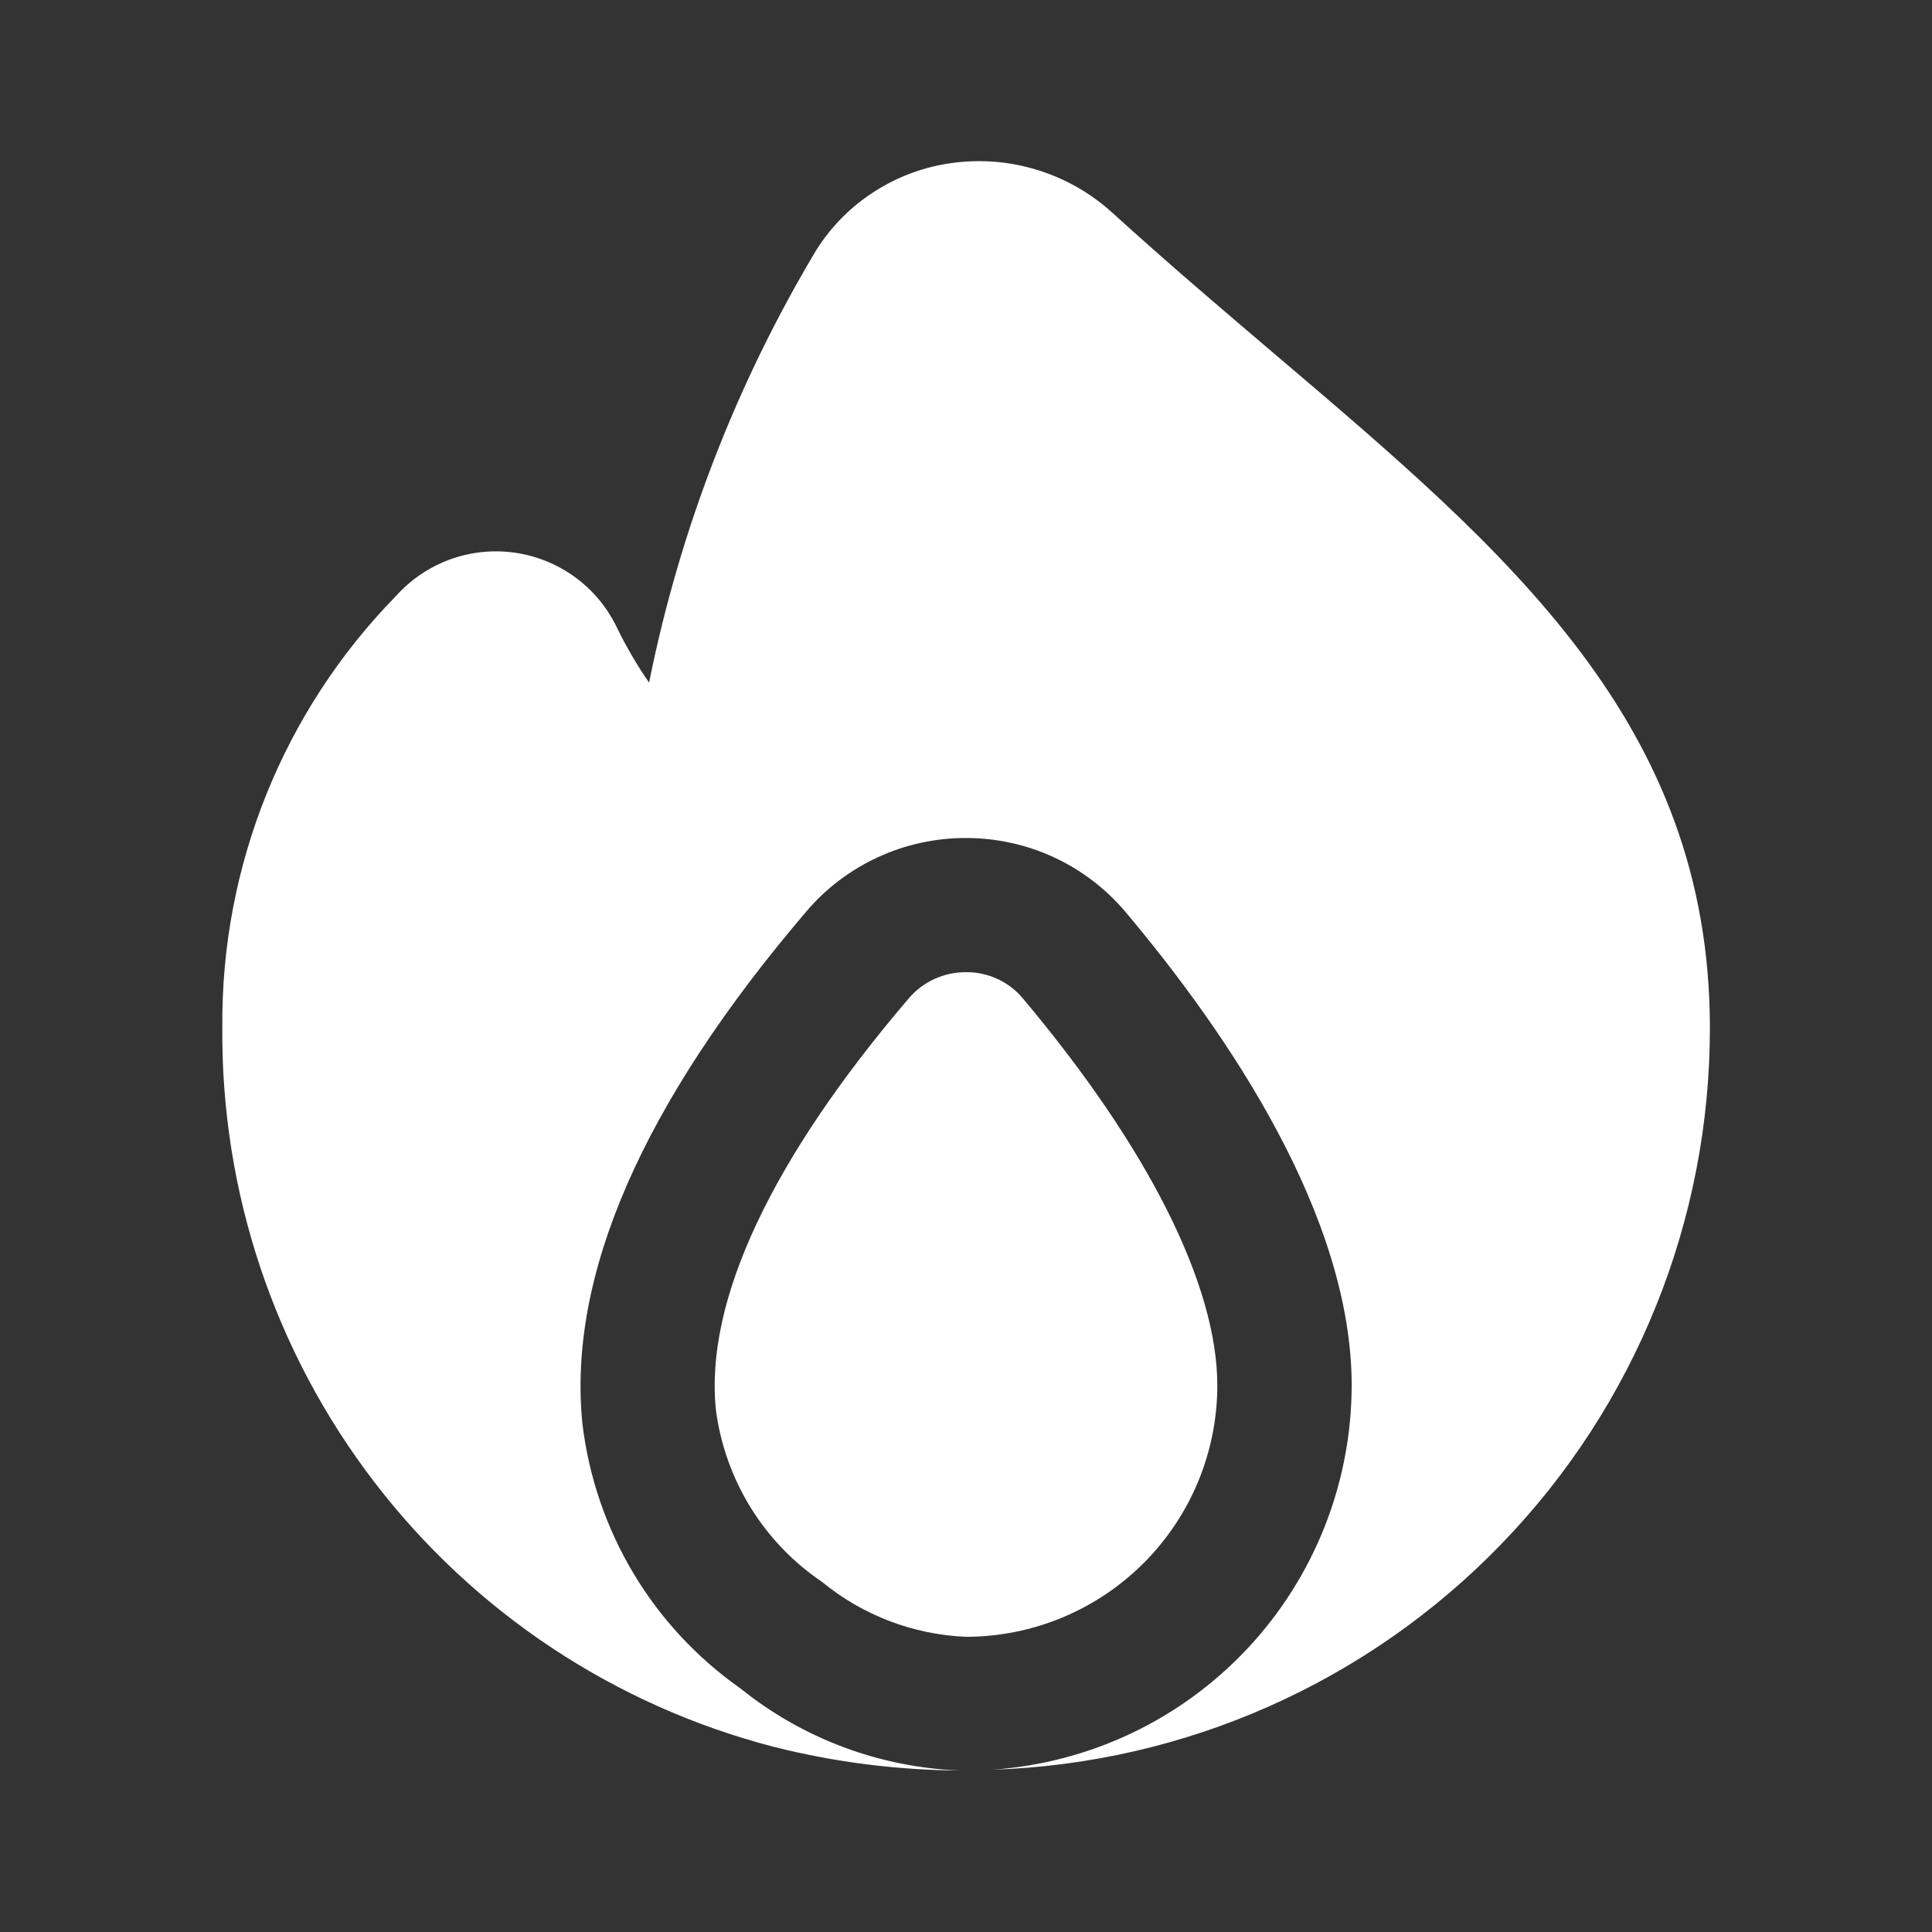 <svg width="24" height="24" viewBox="0 0 24 24" fill="none" xmlns="http://www.w3.org/2000/svg">
<rect x="0" y="0" width="24" height="24" fill="#333333" stroke="none"/>
<g clip-path="url(#clip0_7487_4266)">
<path d="M15.122 17.212C15.122 15.962 14.262 14.253 12.705 12.401C12.619 12.298 12.511 12.216 12.389 12.16C12.267 12.104 12.134 12.075 12 12.077C11.865 12.076 11.731 12.105 11.608 12.161C11.485 12.217 11.376 12.3 11.288 12.403C9.583 14.4 8.75 16.167 8.894 17.521C8.951 17.949 9.098 18.36 9.325 18.728C9.552 19.095 9.855 19.41 10.213 19.652C10.719 20.067 11.346 20.306 12 20.333C12.828 20.332 13.621 20.003 14.206 19.418C14.792 18.833 15.121 18.039 15.122 17.212Z" fill="white"/>
<path d="M15.857 4.417C15.202 3.86 14.515 3.277 13.815 2.64C13.549 2.399 13.234 2.219 12.892 2.113C12.55 2.006 12.188 1.976 11.833 2.024C11.489 2.069 11.159 2.19 10.866 2.377C10.573 2.564 10.325 2.813 10.14 3.107C9.147 4.767 8.444 6.584 8.063 8.48C7.914 8.264 7.781 8.037 7.666 7.801C7.548 7.553 7.371 7.337 7.149 7.174C6.928 7.011 6.669 6.905 6.397 6.866C6.125 6.827 5.847 6.856 5.589 6.95C5.33 7.045 5.099 7.202 4.916 7.407C3.519 8.836 2.745 10.759 2.762 12.758C2.743 14.799 3.407 16.788 4.648 18.408C5.889 20.029 7.637 21.188 9.613 21.7C10.37 21.891 11.146 21.989 11.926 21.994C10.929 21.956 9.971 21.598 9.195 20.972C8.657 20.593 8.204 20.106 7.867 19.541C7.53 18.976 7.315 18.347 7.236 17.694C7.045 15.852 7.98 13.708 10.018 11.321C10.262 11.034 10.566 10.805 10.909 10.647C11.251 10.49 11.623 10.409 12 10.41H12.008C12.383 10.411 12.754 10.493 13.095 10.651C13.435 10.809 13.737 11.04 13.98 11.327C15.261 12.849 16.791 15.106 16.791 17.211C16.789 18.424 16.327 19.591 15.498 20.477C14.669 21.363 13.535 21.901 12.325 21.984C14.718 21.907 16.987 20.901 18.651 19.18C20.316 17.459 21.244 15.157 21.241 12.763C21.237 8.988 18.744 6.871 15.857 4.417Z" fill="white"/>
</g>
<defs>
<clipPath id="clip0_7487_4266">
<rect width="20" height="20" fill="white" transform="translate(2 2)"/>
</clipPath>
</defs>
</svg>
